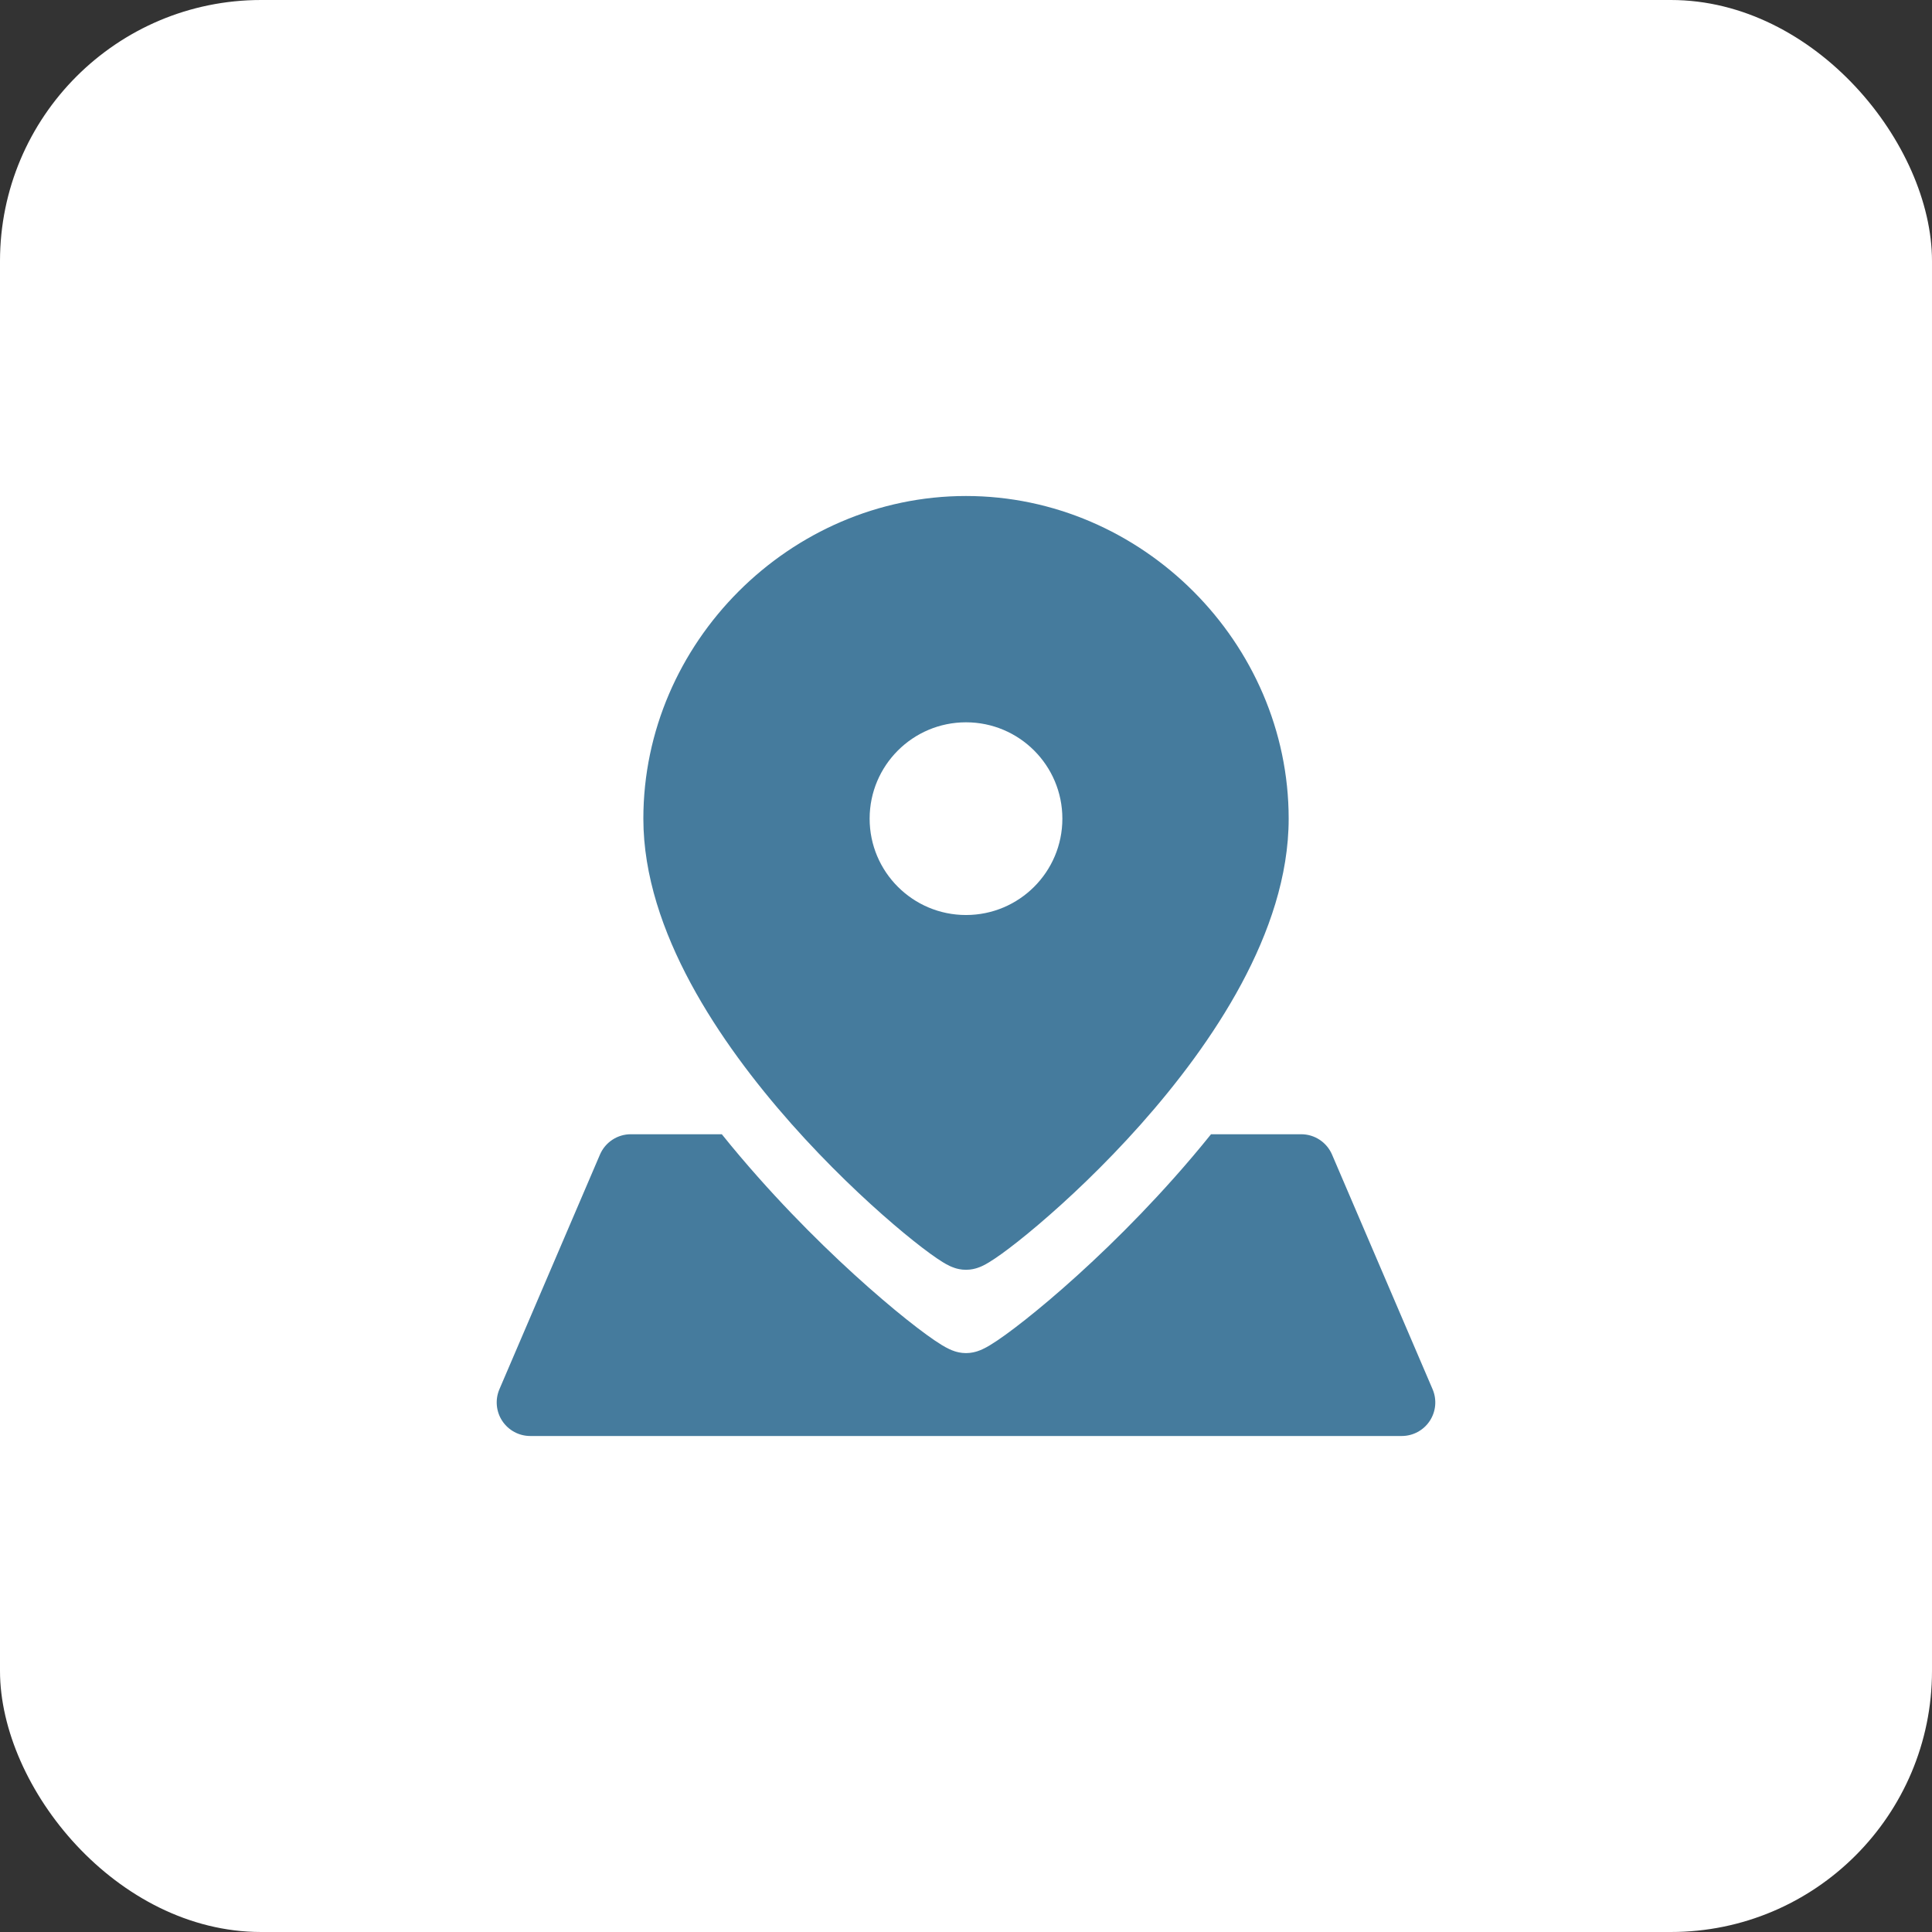 <?xml version="1.0" encoding="UTF-8"?> <svg xmlns="http://www.w3.org/2000/svg" width="74" height="74" viewBox="0 0 74 74" fill="none"><rect x="0" y="0" width="74" height="74" fill="#333333" stroke="none"/><rect width="74" height="74" rx="10" fill="white"></rect><g clip-path="url(#clip0_215_2409)"><path fill-rule="evenodd" clip-rule="evenodd" d="M37 18.998C43.741 18.998 49.359 24.616 49.359 31.357C49.359 33.557 48.602 35.726 47.545 37.692C46.484 39.666 45.08 41.508 43.685 43.077C42.287 44.649 40.874 45.972 39.773 46.907C39.224 47.374 38.743 47.752 38.372 48.02C38.188 48.152 38.017 48.268 37.869 48.357C37.797 48.401 37.709 48.45 37.615 48.494C37.569 48.515 37.502 48.544 37.422 48.569C37.359 48.589 37.202 48.636 37 48.636C36.796 48.636 36.638 48.589 36.575 48.568C36.495 48.542 36.428 48.513 36.381 48.492C36.287 48.448 36.2 48.398 36.127 48.354C35.979 48.264 35.808 48.147 35.625 48.014C35.254 47.744 34.773 47.364 34.224 46.894C33.123 45.953 31.712 44.623 30.314 43.047C28.92 41.474 27.516 39.63 26.455 37.661C25.399 35.7 24.642 33.539 24.642 31.357C24.642 24.616 30.259 18.998 37 18.998ZM37 35.047C34.962 35.047 33.309 33.395 33.309 31.357C33.309 29.318 34.962 27.666 37 27.666C39.039 27.666 40.691 29.318 40.691 31.357C40.691 33.395 39.039 35.047 37 35.047ZM44.969 45.116C45.444 44.583 45.919 44.024 46.385 43.444H49.838C50.352 43.444 50.817 43.75 51.02 44.223L54.871 53.21C55.041 53.607 55.001 54.063 54.763 54.424C54.525 54.785 54.122 55.002 53.69 55.002H20.311C19.878 55.002 19.475 54.785 19.237 54.424C18.999 54.063 18.959 53.607 19.129 53.21L22.98 44.223C23.183 43.75 23.648 43.444 24.162 43.444H27.647C28.102 44.011 28.566 44.557 29.029 45.079C30.73 46.998 32.449 48.618 33.788 49.762C34.456 50.334 35.039 50.795 35.486 51.12C35.706 51.28 35.909 51.419 36.081 51.523C36.165 51.574 36.263 51.629 36.364 51.676C36.414 51.7 36.485 51.73 36.568 51.757C36.634 51.778 36.794 51.827 37 51.827C37.204 51.827 37.363 51.779 37.429 51.758C37.511 51.732 37.582 51.702 37.632 51.678C37.733 51.632 37.831 51.577 37.915 51.526C38.087 51.423 38.289 51.286 38.511 51.126C38.957 50.804 39.54 50.346 40.209 49.778C41.548 48.641 43.268 47.029 44.969 45.116Z" fill="#457B9D"></path></g><defs><clipPath id="clip0_215_2409"><rect width="36" height="36" fill="white" transform="translate(19 19)"></rect></clipPath></defs></svg> 